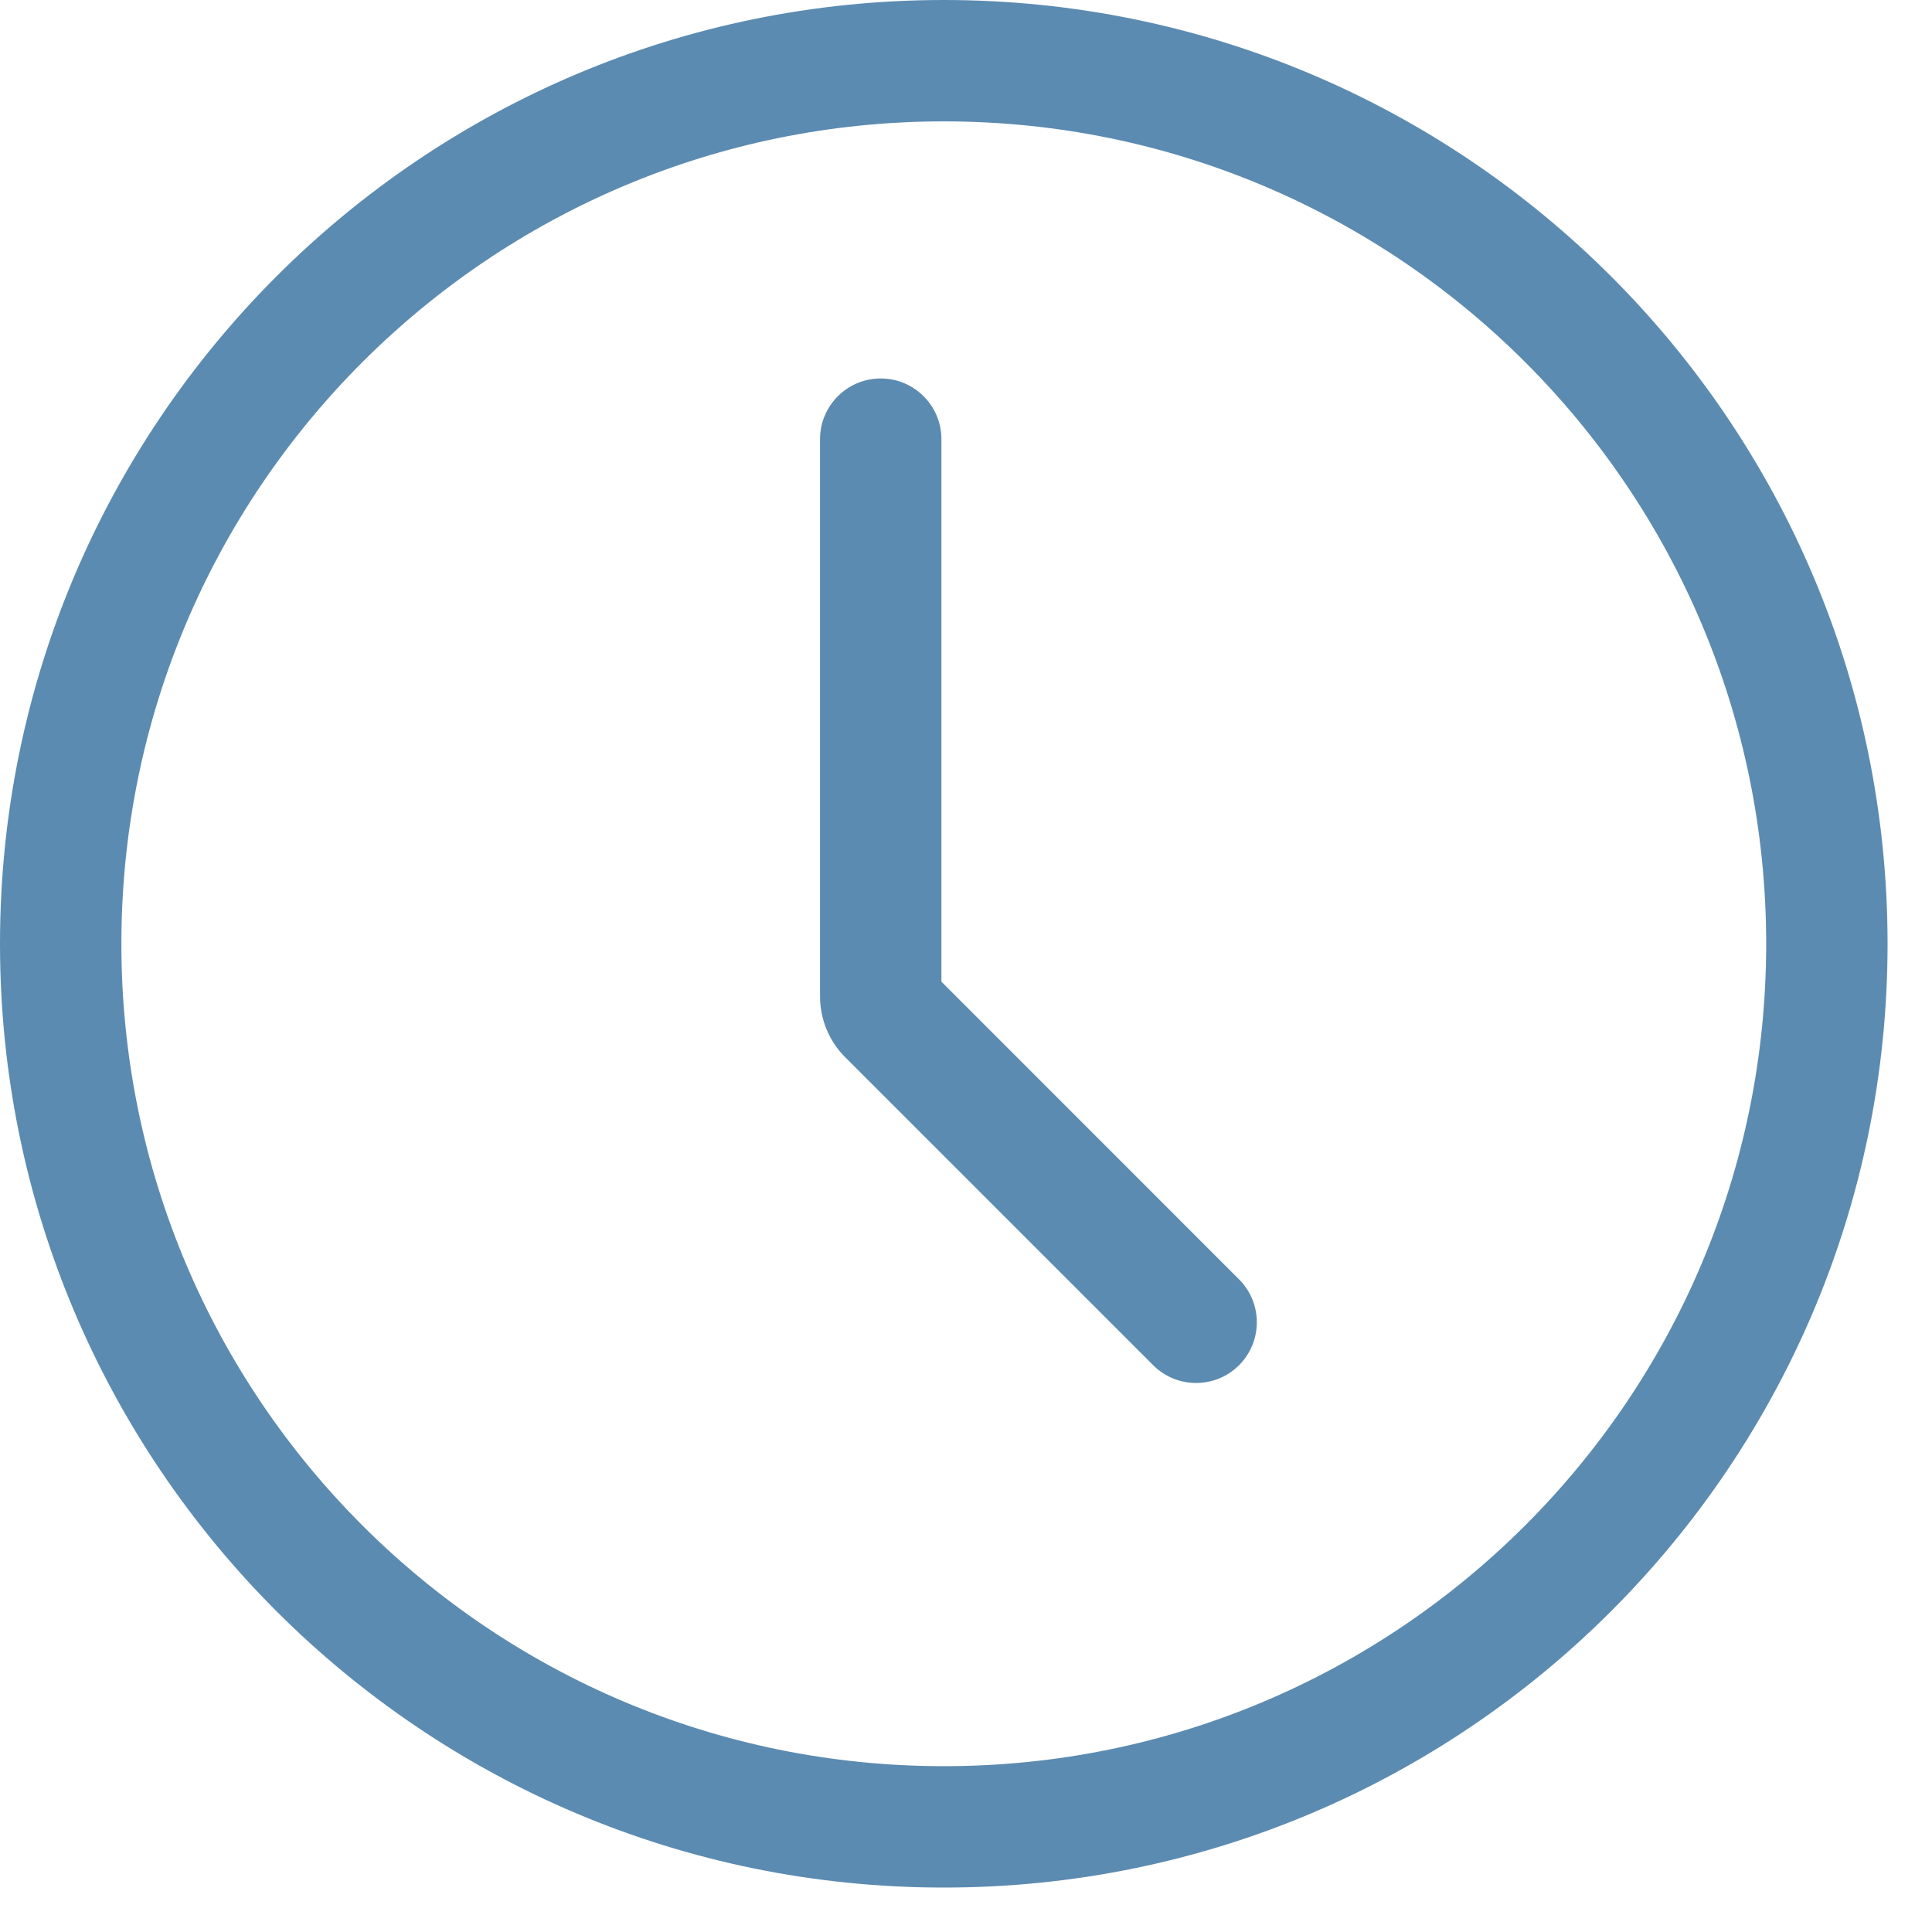 <svg width="29" height="29" viewBox="0 0 29 29" fill="none" xmlns="http://www.w3.org/2000/svg">
<path d="M26.511 14.167C26.511 7.349 20.984 1.822 14.167 1.822C7.349 1.822 1.822 7.349 1.822 14.167C1.822 20.984 7.349 26.511 14.167 26.511C20.984 26.511 26.511 20.984 26.511 14.167ZM12.309 6.592C12.309 6.089 12.717 5.681 13.22 5.681C13.723 5.681 14.131 6.089 14.131 6.592V14.735L18.599 19.204C18.954 19.56 18.954 20.136 18.599 20.492C18.243 20.848 17.665 20.848 17.309 20.492L12.686 15.869C12.444 15.627 12.309 15.298 12.309 14.956V6.592ZM28.333 14.167C28.333 21.991 21.991 28.333 14.167 28.333C6.342 28.333 0 21.991 0 14.167C0 6.342 6.342 0 14.167 0C21.991 0 28.333 6.342 28.333 14.167Z" fill="#5C8BB1"/>
</svg>
